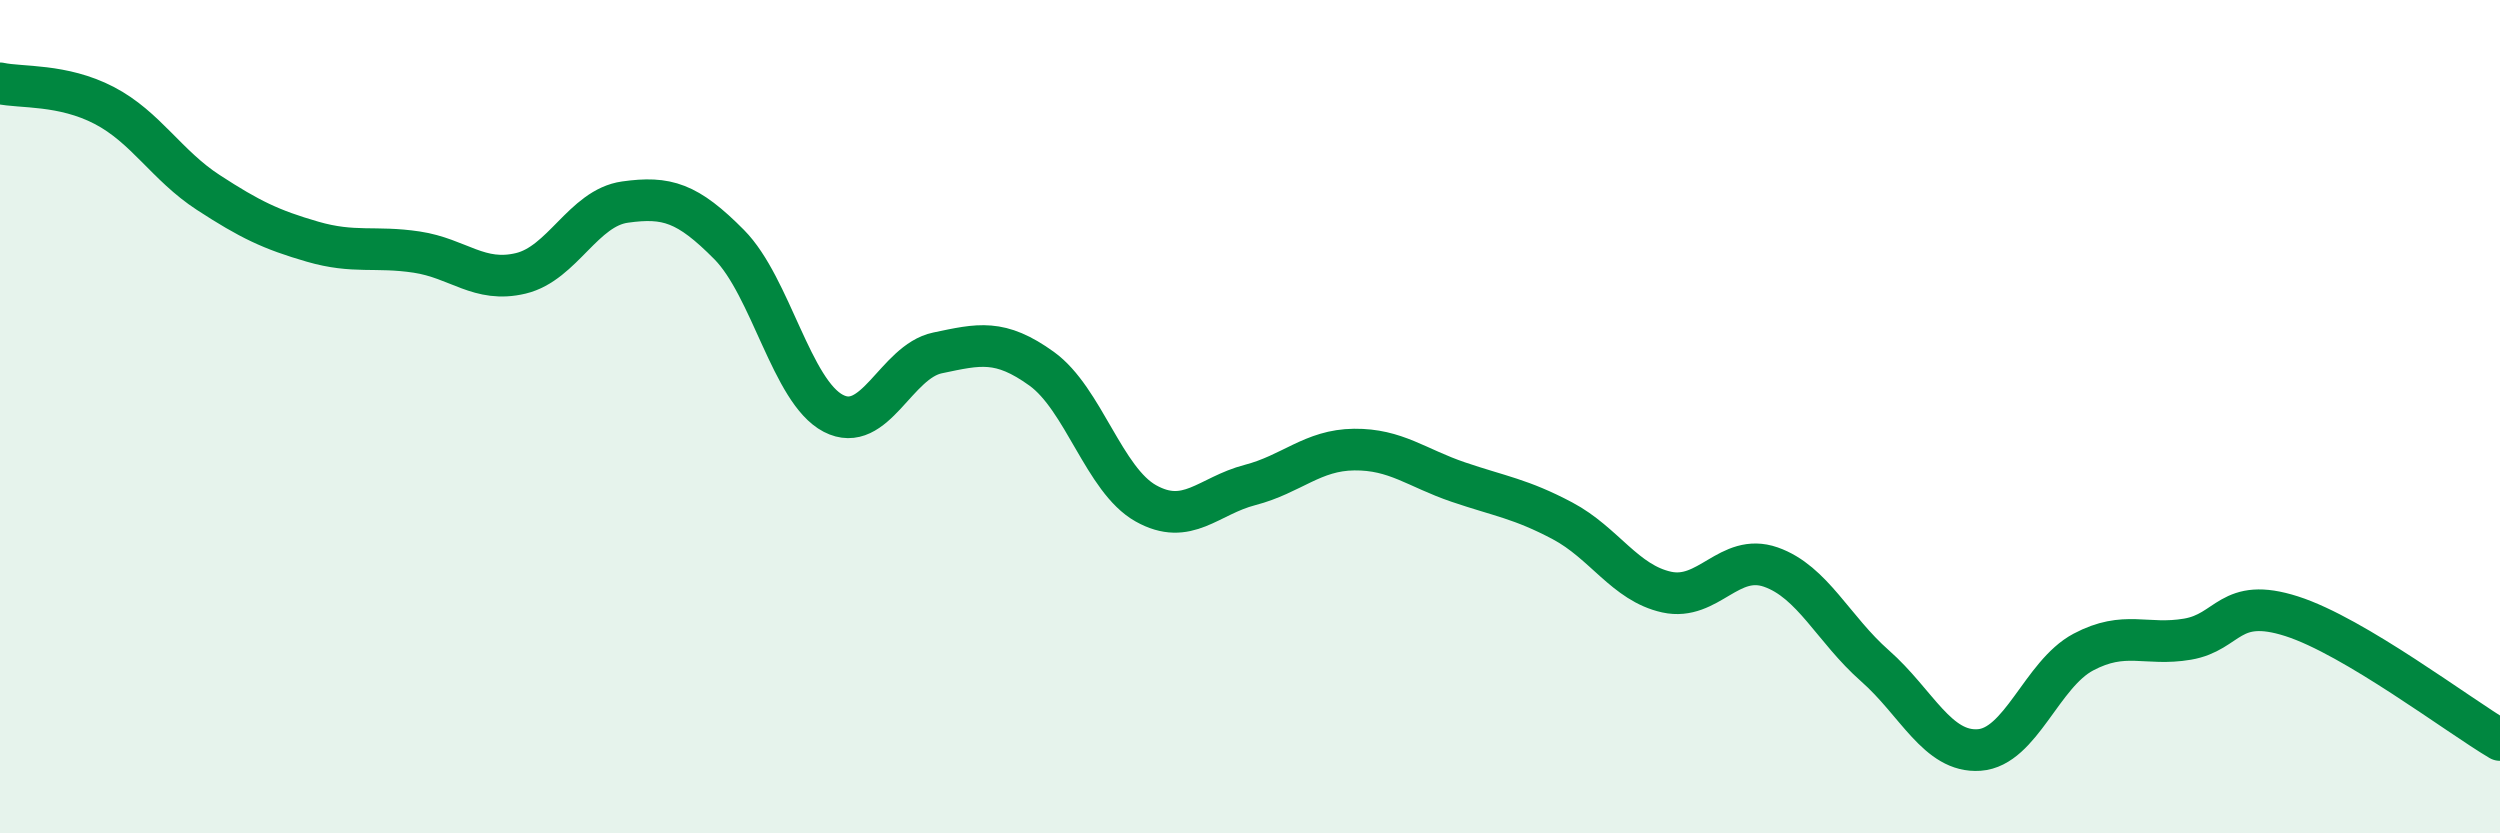 
    <svg width="60" height="20" viewBox="0 0 60 20" xmlns="http://www.w3.org/2000/svg">
      <path
        d="M 0,2 C 0.5,2.11 1.5,2.01 2.5,2.53 C 3.5,3.05 4,3.97 5,4.62 C 6,5.27 6.5,5.51 7.5,5.8 C 8.5,6.09 9,5.9 10,6.05 C 11,6.2 11.5,6.8 12.5,6.56 C 13.5,6.32 14,4.99 15,4.85 C 16,4.71 16.5,4.86 17.5,5.87 C 18.5,6.88 19,9.4 20,9.92 C 21,10.44 21.5,8.68 22.5,8.47 C 23.5,8.26 24,8.13 25,8.85 C 26,9.57 26.5,11.52 27.5,12.08 C 28.5,12.64 29,11.9 30,11.64 C 31,11.38 31.5,10.8 32.5,10.79 C 33.5,10.78 34,11.23 35,11.57 C 36,11.91 36.5,11.97 37.5,12.5 C 38.5,13.03 39,13.99 40,14.21 C 41,14.43 41.5,13.26 42.5,13.61 C 43.5,13.96 44,15.1 45,15.98 C 46,16.86 46.5,18.07 47.5,18 C 48.5,17.93 49,16.18 50,15.65 C 51,15.12 51.5,15.51 52.5,15.34 C 53.5,15.17 53.5,14.31 55,14.79 C 56.5,15.27 59,17.17 60,17.76L60 20L0 20Z"
        fill="#008740"
        opacity="0.1"
        stroke-linecap="round"
        stroke-linejoin="round"
      />
      <path
        d="M 0,2 C 0.5,2.11 1.5,2.01 2.5,2.53 C 3.5,3.05 4,3.97 5,4.62 C 6,5.27 6.5,5.51 7.5,5.8 C 8.5,6.09 9,5.9 10,6.05 C 11,6.2 11.5,6.8 12.5,6.56 C 13.5,6.32 14,4.99 15,4.85 C 16,4.71 16.5,4.86 17.5,5.87 C 18.5,6.88 19,9.4 20,9.92 C 21,10.44 21.5,8.68 22.5,8.47 C 23.5,8.26 24,8.13 25,8.85 C 26,9.57 26.5,11.52 27.5,12.08 C 28.5,12.64 29,11.9 30,11.64 C 31,11.38 31.5,10.8 32.5,10.79 C 33.5,10.78 34,11.23 35,11.57 C 36,11.91 36.5,11.97 37.5,12.5 C 38.5,13.03 39,13.99 40,14.21 C 41,14.43 41.5,13.26 42.5,13.61 C 43.5,13.96 44,15.1 45,15.98 C 46,16.86 46.5,18.07 47.5,18 C 48.5,17.93 49,16.18 50,15.65 C 51,15.12 51.5,15.51 52.5,15.34 C 53.5,15.17 53.5,14.31 55,14.79 C 56.5,15.27 59,17.17 60,17.76"
        stroke="#008740"
        stroke-width="1"
        fill="none"
        stroke-linecap="round"
        stroke-linejoin="round"
      />
    </svg>
  